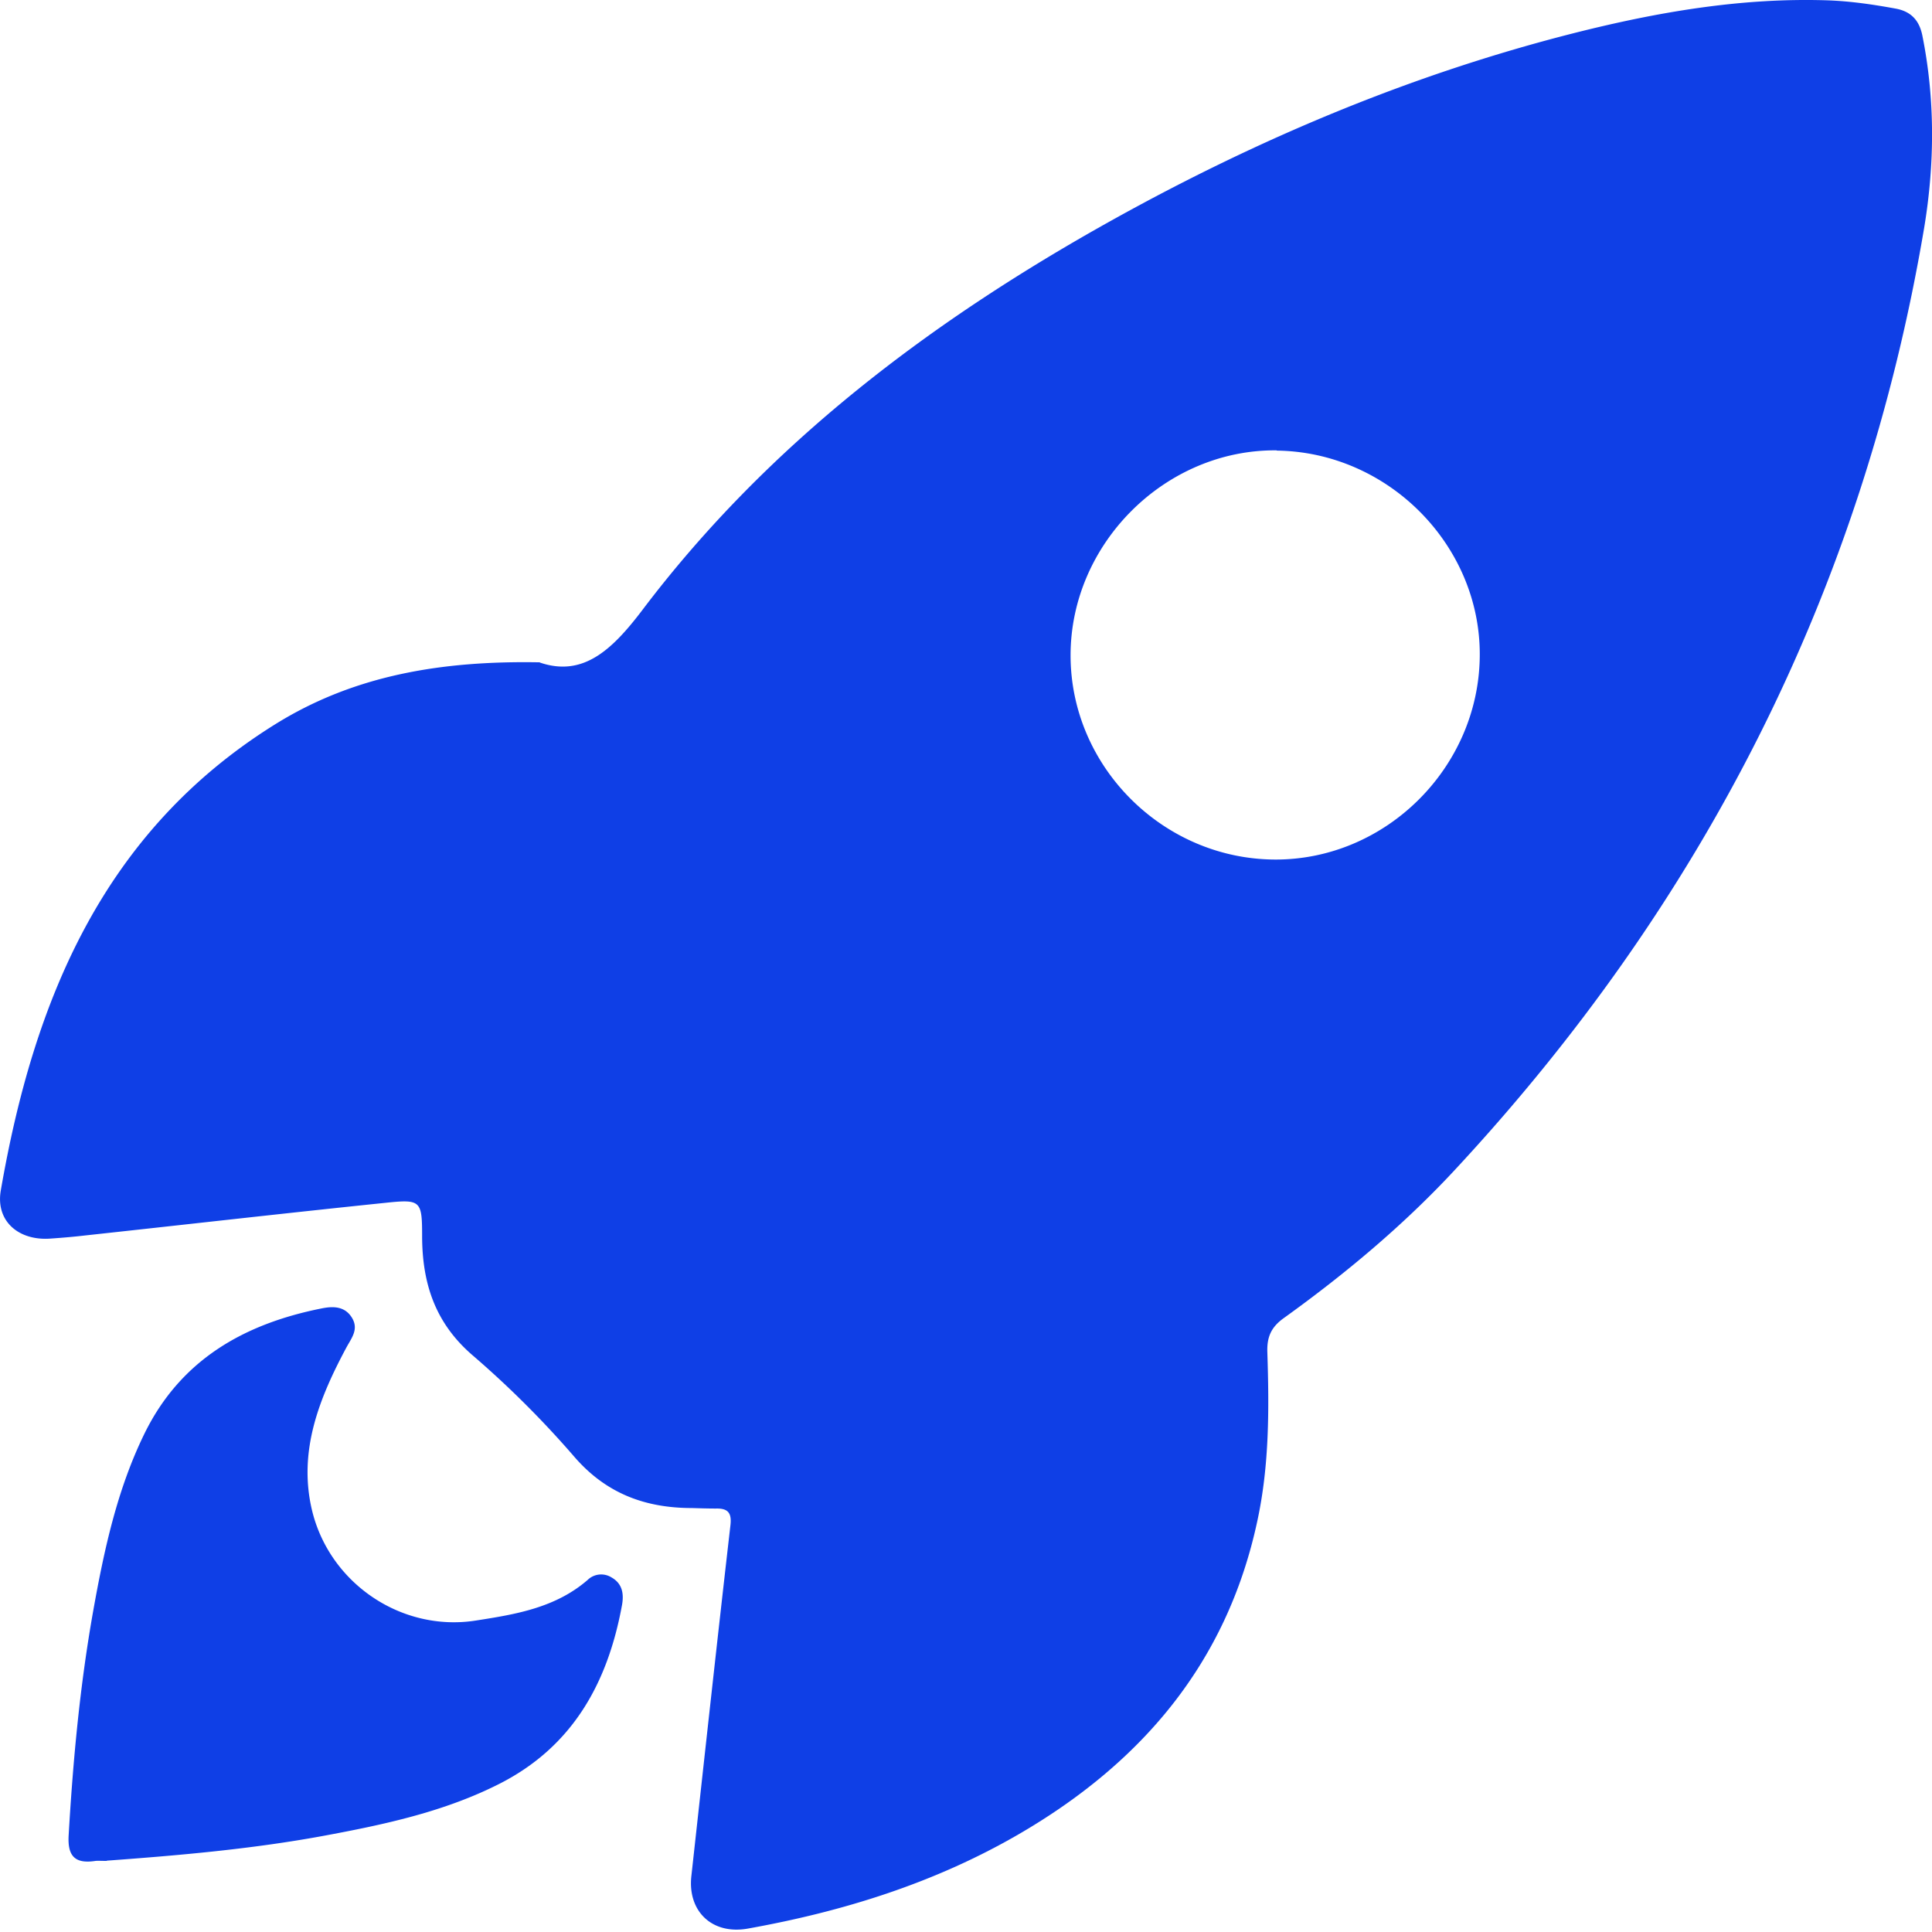 <svg width="39" height="39" fill="none" xmlns="http://www.w3.org/2000/svg"><path d="M10.897 13.374c.87.297 1.454-.25 2.064-1.052 2.548-3.372 5.852-5.858 9.52-7.896C25.427 2.79 28.517 1.492 31.79.664c1.673-.422 3.367-.714 5.102-.657.464.016.923.084 1.376.167.307.057.474.234.537.542.26 1.292.25 2.6.036 3.888-1.235 7.311-4.466 13.638-9.51 19.052-1.027 1.1-2.19 2.07-3.414 2.95-.255.182-.344.38-.334.688.037 1.141.042 2.283-.203 3.413-.615 2.867-2.34 4.883-4.82 6.322-1.7.985-3.544 1.558-5.462 1.902-.724.13-1.224-.35-1.141-1.068.26-2.356.516-4.711.787-7.067.031-.255-.047-.35-.292-.344-.162 0-.318-.005-.48-.01-.938 0-1.73-.287-2.376-1.032a19.636 19.636 0 00-2.058-2.053c-.75-.647-1.011-1.439-1.017-2.382 0-.745-.02-.771-.755-.693-2.012.208-4.023.438-6.035.656-.23.027-.459.047-.693.063-.646.057-1.131-.339-1.022-.97.662-3.825 2.059-7.243 5.54-9.411 1.574-.98 3.33-1.287 5.342-1.25v.004zM25.77 9.091c-2.246-.021-4.159 1.88-4.159 4.138 0 2.246 1.866 4.111 4.123 4.122 2.24.01 4.117-1.856 4.137-4.107.021-2.236-1.85-4.122-4.1-4.148V9.09z" fill="#0F3FE6"/><path d="M2.152 37.565c-.105 0-.167-.005-.224 0-.412.063-.568-.093-.542-.52.088-1.517.229-3.029.495-4.524.219-1.225.48-2.444 1.032-3.575.73-1.496 2.011-2.22 3.575-2.533.229-.047.474-.052.62.193.135.23-.01.401-.115.594-.547 1.021-.975 2.085-.698 3.273.349 1.485 1.808 2.475 3.309 2.24.797-.124 1.605-.255 2.256-.818a.393.393 0 01.485-.052c.23.13.25.35.209.568-.287 1.559-.99 2.835-2.45 3.586-1.13.578-2.366.839-3.606 1.068-1.454.266-2.924.391-4.341.495l-.005.005z" fill="#0F3FE6"/></svg>